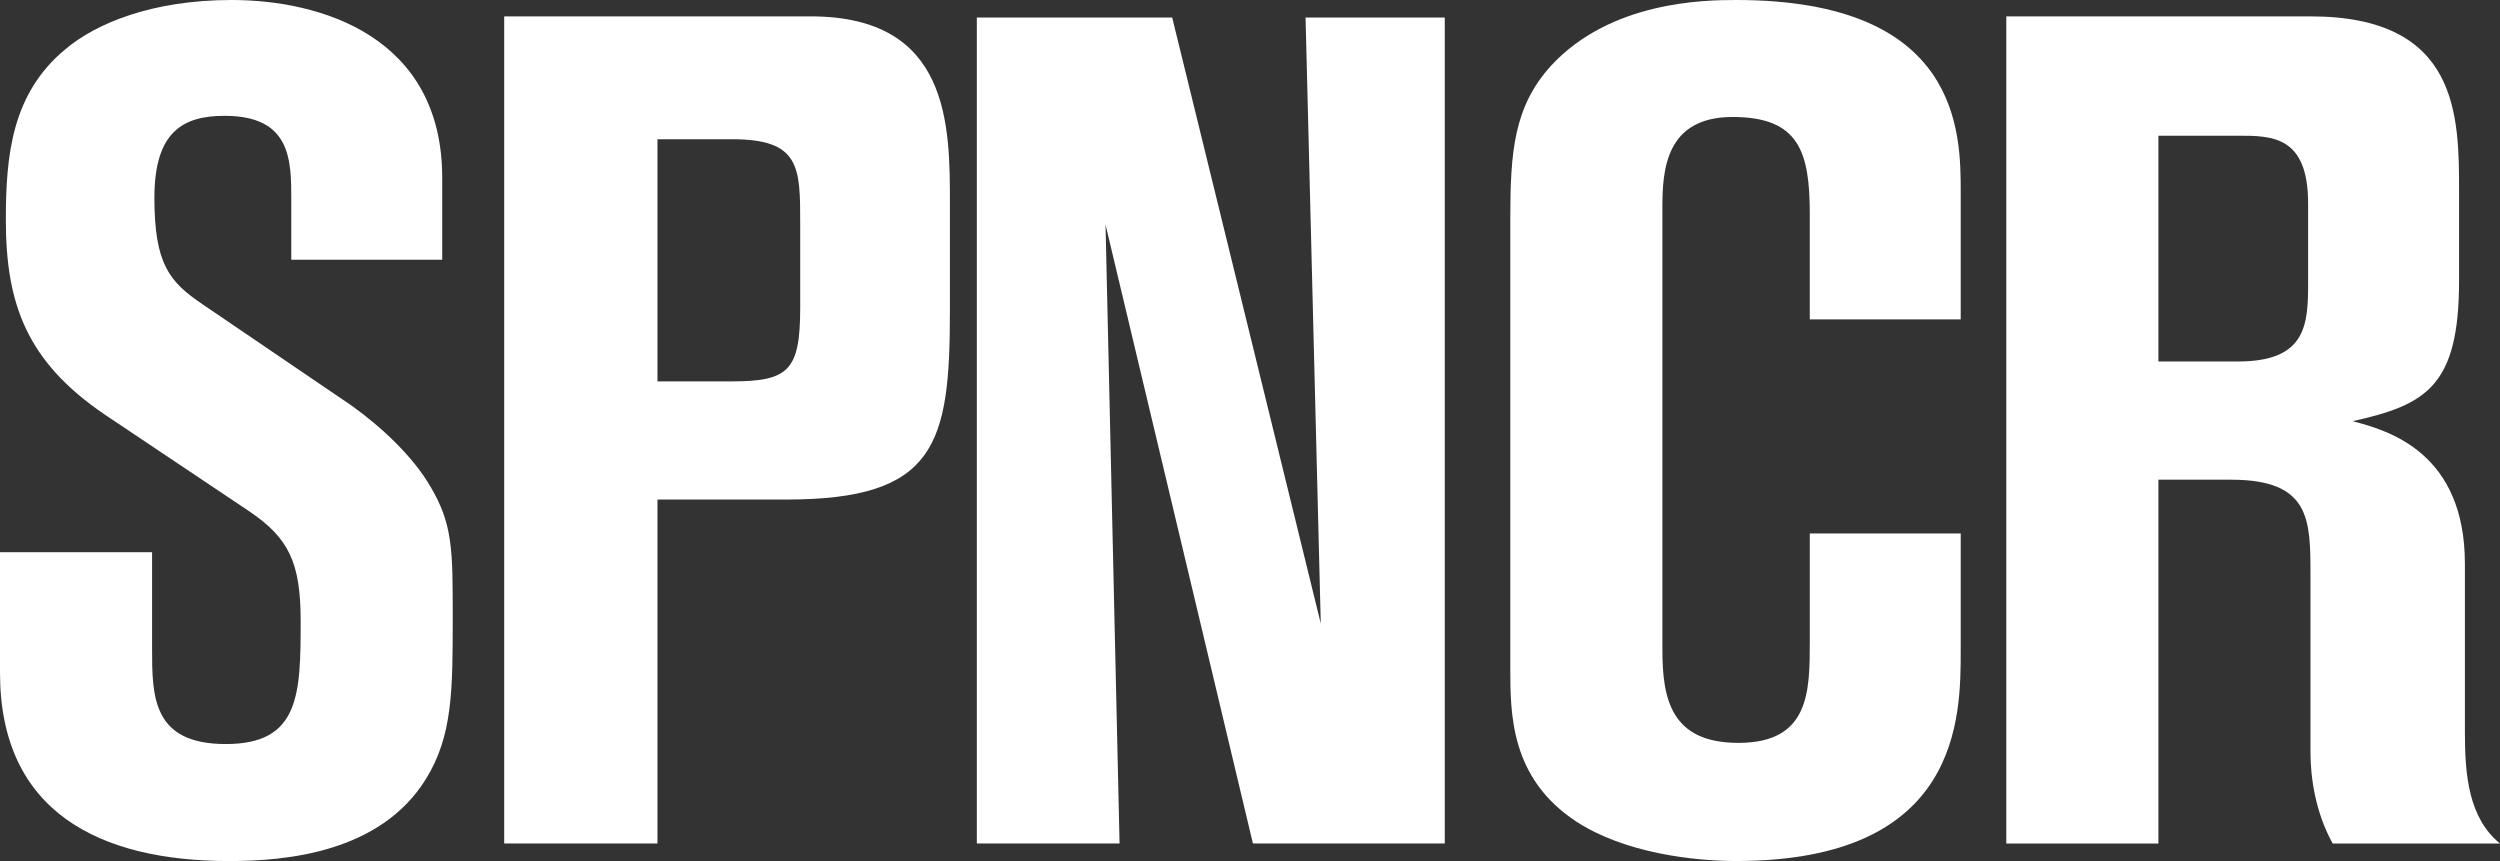 <?xml version="1.0" encoding="UTF-8"?>
<svg id="Layer_1" data-name="Layer 1" xmlns="http://www.w3.org/2000/svg" viewBox="0 0 864 297.58">
  <rect x="0" y="0" width="864" height="297.58" fill="#333333" stroke="none"/>
  <path d="M0,190.84h52.56v33.15c0,16.58,0,33.15,25.47,33.15s25.88-16.98,25.88-42.45c0-20.22-4.04-28.71-17.79-38l-50.13-33.56C9.3,124.93,2.02,105.12,2.02,76.01c0-22.24,2.02-43.67,20.62-59.03C33.15,8.09,52.56,0,80.05,0c30.73,0,72.78,12.53,72.78,61.46v28.3h-52.16v-20.62c0-13.75,0-29.11-23.05-29.11-14.15,0-24.26,5.26-24.26,28.3s5.26,29.11,16.58,36.79l51.75,35.18c10.11,7.28,21.02,17.39,27.09,27.9,7.68,12.94,7.68,21.83,7.68,44.88,0,25.47,0,41.24-9.3,56.2-15.77,25.47-48.52,28.3-67.93,28.3C34.37,297.57,0,280.59,0,232.48v-41.64Z" style="fill: #fff;"/>
  <path d="M174.25,5.66h105.93c48.11,0,48.11,37.6,48.11,64.69v37.2c0,46.09-4.85,65.09-56.6,65.09h-44.47v118.87h-52.97V5.66ZM227.22,131.81h25.47c19.81,0,23.86-3.64,23.86-25.47v-29.11c0-19.41,0-29.11-23.45-29.11h-25.88v83.69Z" style="fill: #fff;"/>
  <path d="M499.32,291.51h-66.31l-50.94-213.88,4.85,213.88h-49.33V6.06h67.52l51.35,209.44-5.26-209.44h48.11v285.45Z" style="fill: #fff;"/>
  <path d="M625.46,110.38v-36.39c0-21.43-3.64-33.56-26.68-33.56s-24.26,18.19-24.26,31.13v152.83c0,16.98,2.83,32.35,26.28,32.35,24.66,0,24.66-17.79,24.66-35.18v-37.2h52.16v40.43c0,23.05,0,72.78-77.63,72.78-14.96,0-38.81-2.83-55.39-13.75-22.64-14.96-22.64-37.2-22.64-52.96V75.61c0-23.05,1.21-38.81,14.15-52.97C556.72.4,589.07,0,599.99,0c77.63,0,77.63,46.09,77.63,66.31v44.07h-52.16Z" style="fill: #fff;"/>
  <path d="M693.38,5.66h105.12c51.35,0,51.35,34.37,51.35,60.65v30.73c0,36.39-11.32,42.86-36.79,48.52,12.53,3.23,38.81,10.92,38.81,49.33v58.22c0,14.56,1.21,29.52,12.13,38.41h-57.82c-6.06-10.92-7.68-23.05-7.68-31.54v-61.05c0-19.41,0-33.15-27.49-33.15h-25.07v125.74h-52.56V5.66ZM745.94,124.93h27.49c23.85,0,24.26-12.94,24.26-27.49v-27.09c0-23.45-12.53-23.45-24.26-23.45h-27.49v78.03Z" style="fill: #fff;"/>
</svg>
